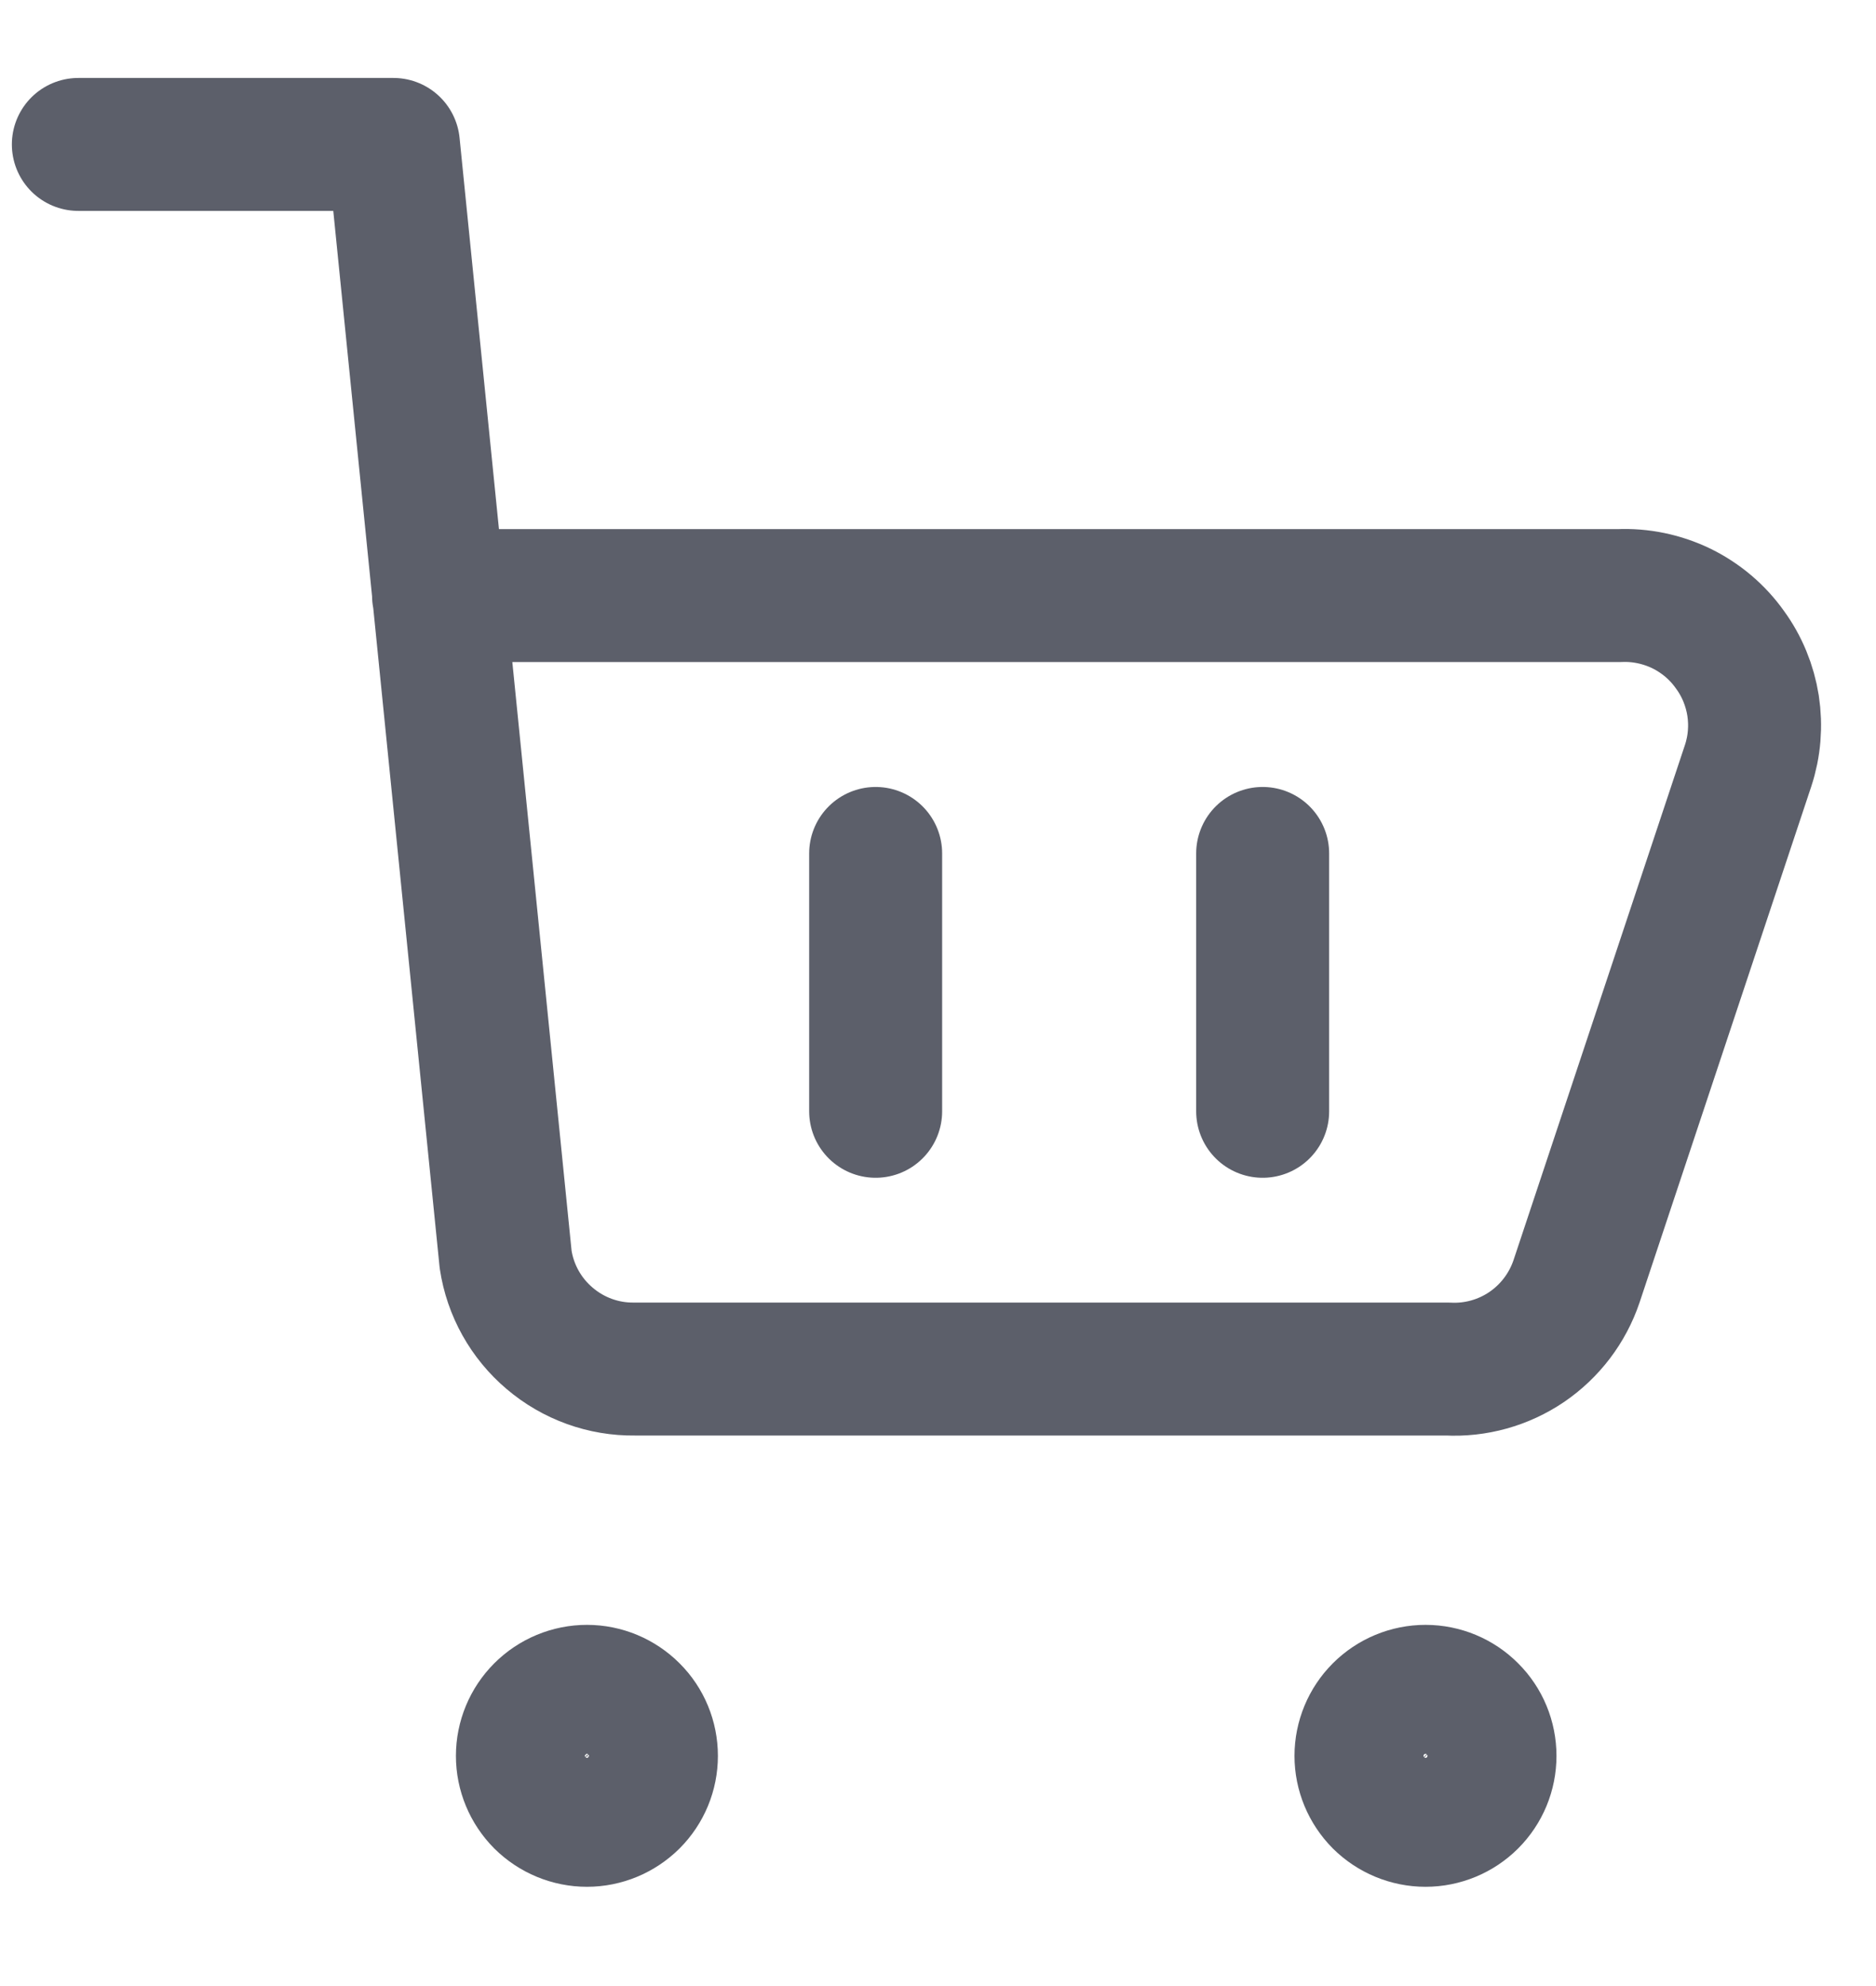 <svg width="17" height="18" viewBox="0 0 17 18" fill="none" xmlns="http://www.w3.org/2000/svg">
<path id="Vector" d="M0.71 1.309H3.565L4.582 11.415C4.624 11.694 4.766 11.948 4.981 12.13C5.196 12.313 5.469 12.412 5.751 12.408H13.117C13.371 12.422 13.624 12.351 13.835 12.208C14.046 12.064 14.204 11.856 14.286 11.614L15.841 6.94C15.899 6.765 15.914 6.578 15.886 6.395C15.857 6.212 15.786 6.038 15.677 5.889C15.564 5.729 15.412 5.601 15.237 5.515C15.061 5.43 14.867 5.389 14.671 5.398H3.974M7.935 7.735V10.072M11.442 7.735V10.072M12.918 16.498C12.763 16.498 12.614 16.436 12.504 16.327C12.395 16.217 12.333 16.069 12.333 15.914C12.333 15.759 12.395 15.61 12.504 15.501C12.614 15.391 12.763 15.329 12.918 15.329C13.073 15.329 13.222 15.391 13.331 15.501C13.441 15.61 13.502 15.759 13.502 15.914C13.502 16.069 13.441 16.217 13.331 16.327C13.222 16.436 13.073 16.498 12.918 16.498ZM5.319 16.498C5.164 16.498 5.015 16.436 4.905 16.327C4.796 16.217 4.734 16.069 4.734 15.914C4.734 15.759 4.796 15.61 4.905 15.501C5.015 15.391 5.164 15.329 5.319 15.329C5.474 15.329 5.622 15.391 5.732 15.501C5.842 15.61 5.903 15.759 5.903 15.914C5.903 16.069 5.842 16.217 5.732 16.327C5.622 16.436 5.474 16.498 5.319 16.498Z" stroke="#5C5F6A" stroke-width="1.205" stroke-linecap="round" stroke-linejoin="round"/>
</svg>
